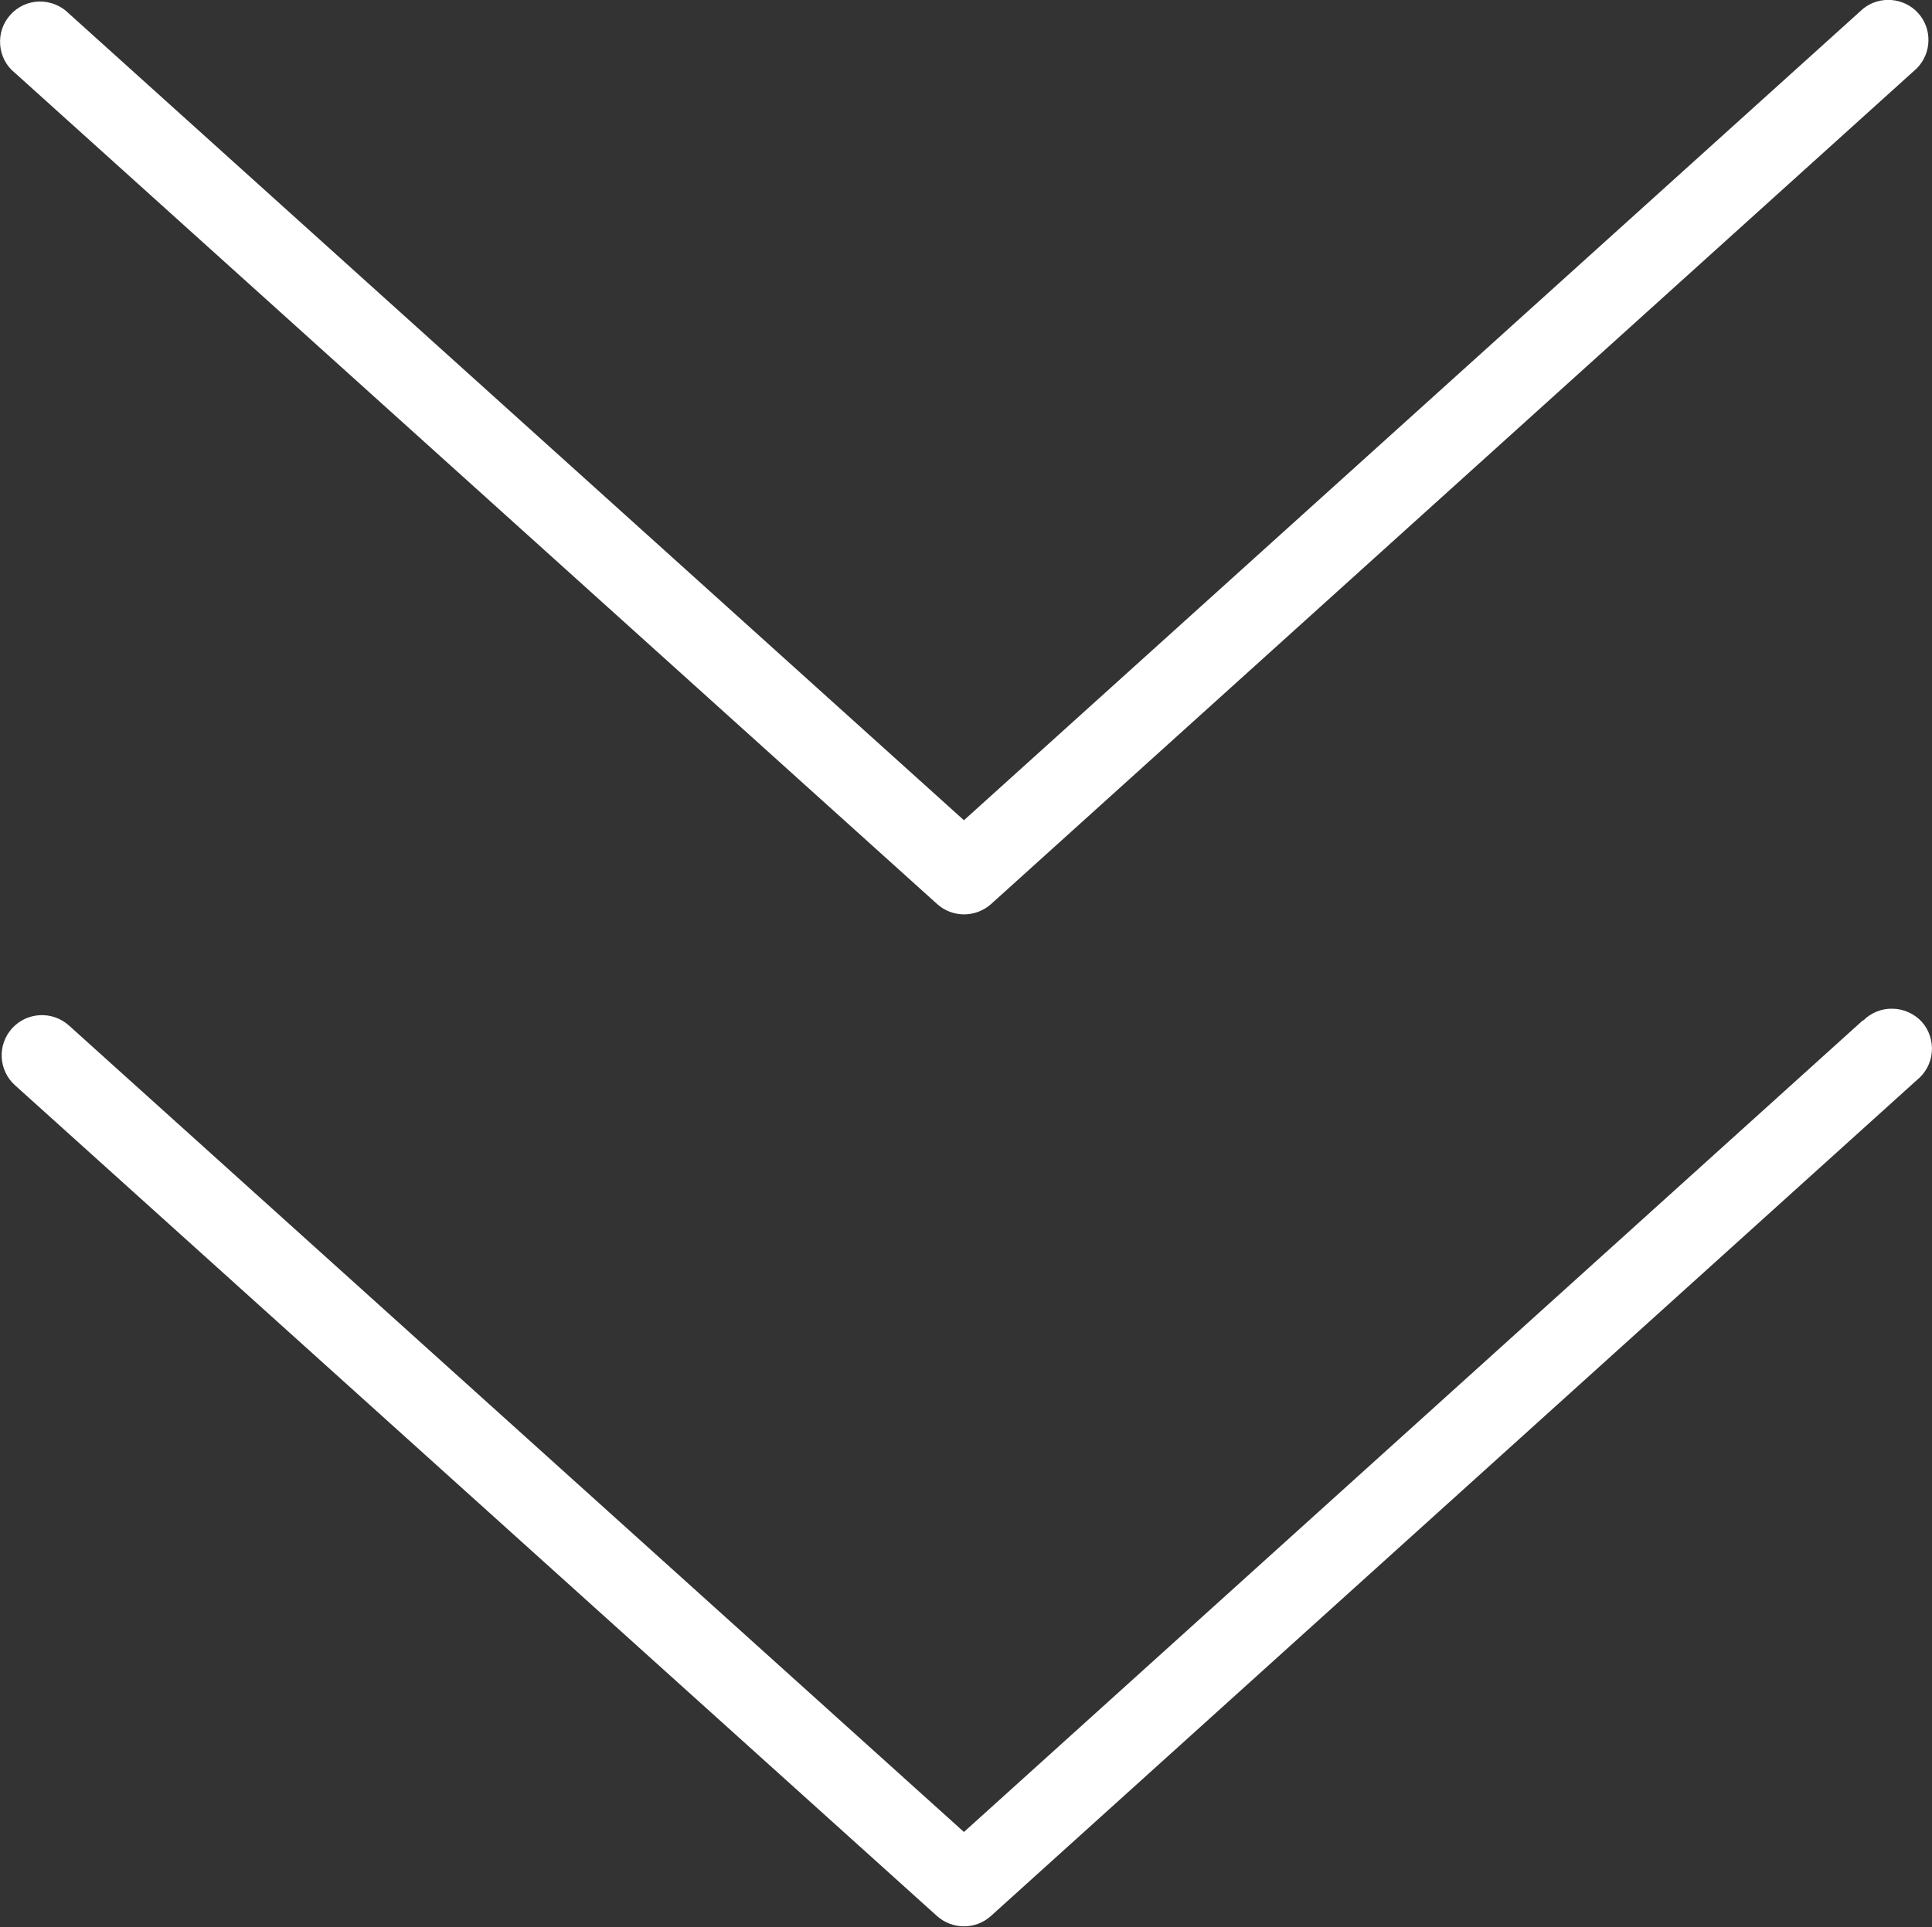 <?xml version="1.0" encoding="UTF-8" standalone="no"?><svg xmlns="http://www.w3.org/2000/svg" xmlns:xlink="http://www.w3.org/1999/xlink" fill="#000000" height="43.9" preserveAspectRatio="xMidYMid meet" version="1" viewBox="0.0 0.0 44.0 43.9" width="44" zoomAndPan="magnify"><rect x="0.0" y="0.0" width="44.0" height="43.9" fill="#333333" stroke="none"/><defs><clipPath id="a"><path d="M 0 0 L 44 0 L 44 43.879 L 0 43.879 Z M 0 0"/></clipPath></defs><g><g clip-path="url(#a)" id="change1_1"><path d="M 42.43 23.238 L 21.953 41.73 L 1.57 23.359 C 1.191 23.02 0.613 23.051 0.273 23.426 C -0.066 23.805 -0.035 24.383 0.344 24.723 L 21.34 43.645 C 21.691 43.957 22.219 43.957 22.566 43.645 L 43.656 24.602 C 43.852 24.445 43.977 24.211 43.996 23.961 C 44.016 23.711 43.934 23.461 43.766 23.273 C 43.594 23.09 43.355 22.98 43.102 22.977 C 42.852 22.969 42.609 23.07 42.43 23.25 Z M 0.344 1.664 C 0.145 1.508 0.023 1.273 0.004 1.023 C -0.016 0.773 0.066 0.523 0.238 0.336 C 0.406 0.148 0.645 0.039 0.895 0.035 C 1.148 0.031 1.391 0.129 1.57 0.309 L 21.953 18.684 L 42.43 0.199 C 42.809 -0.105 43.359 -0.059 43.684 0.297 C 44.008 0.656 43.996 1.207 43.656 1.555 L 22.57 20.594 C 22.219 20.906 21.691 20.906 21.344 20.594 L 0.344 1.664" fill="#ffffff"/></g></g></svg>